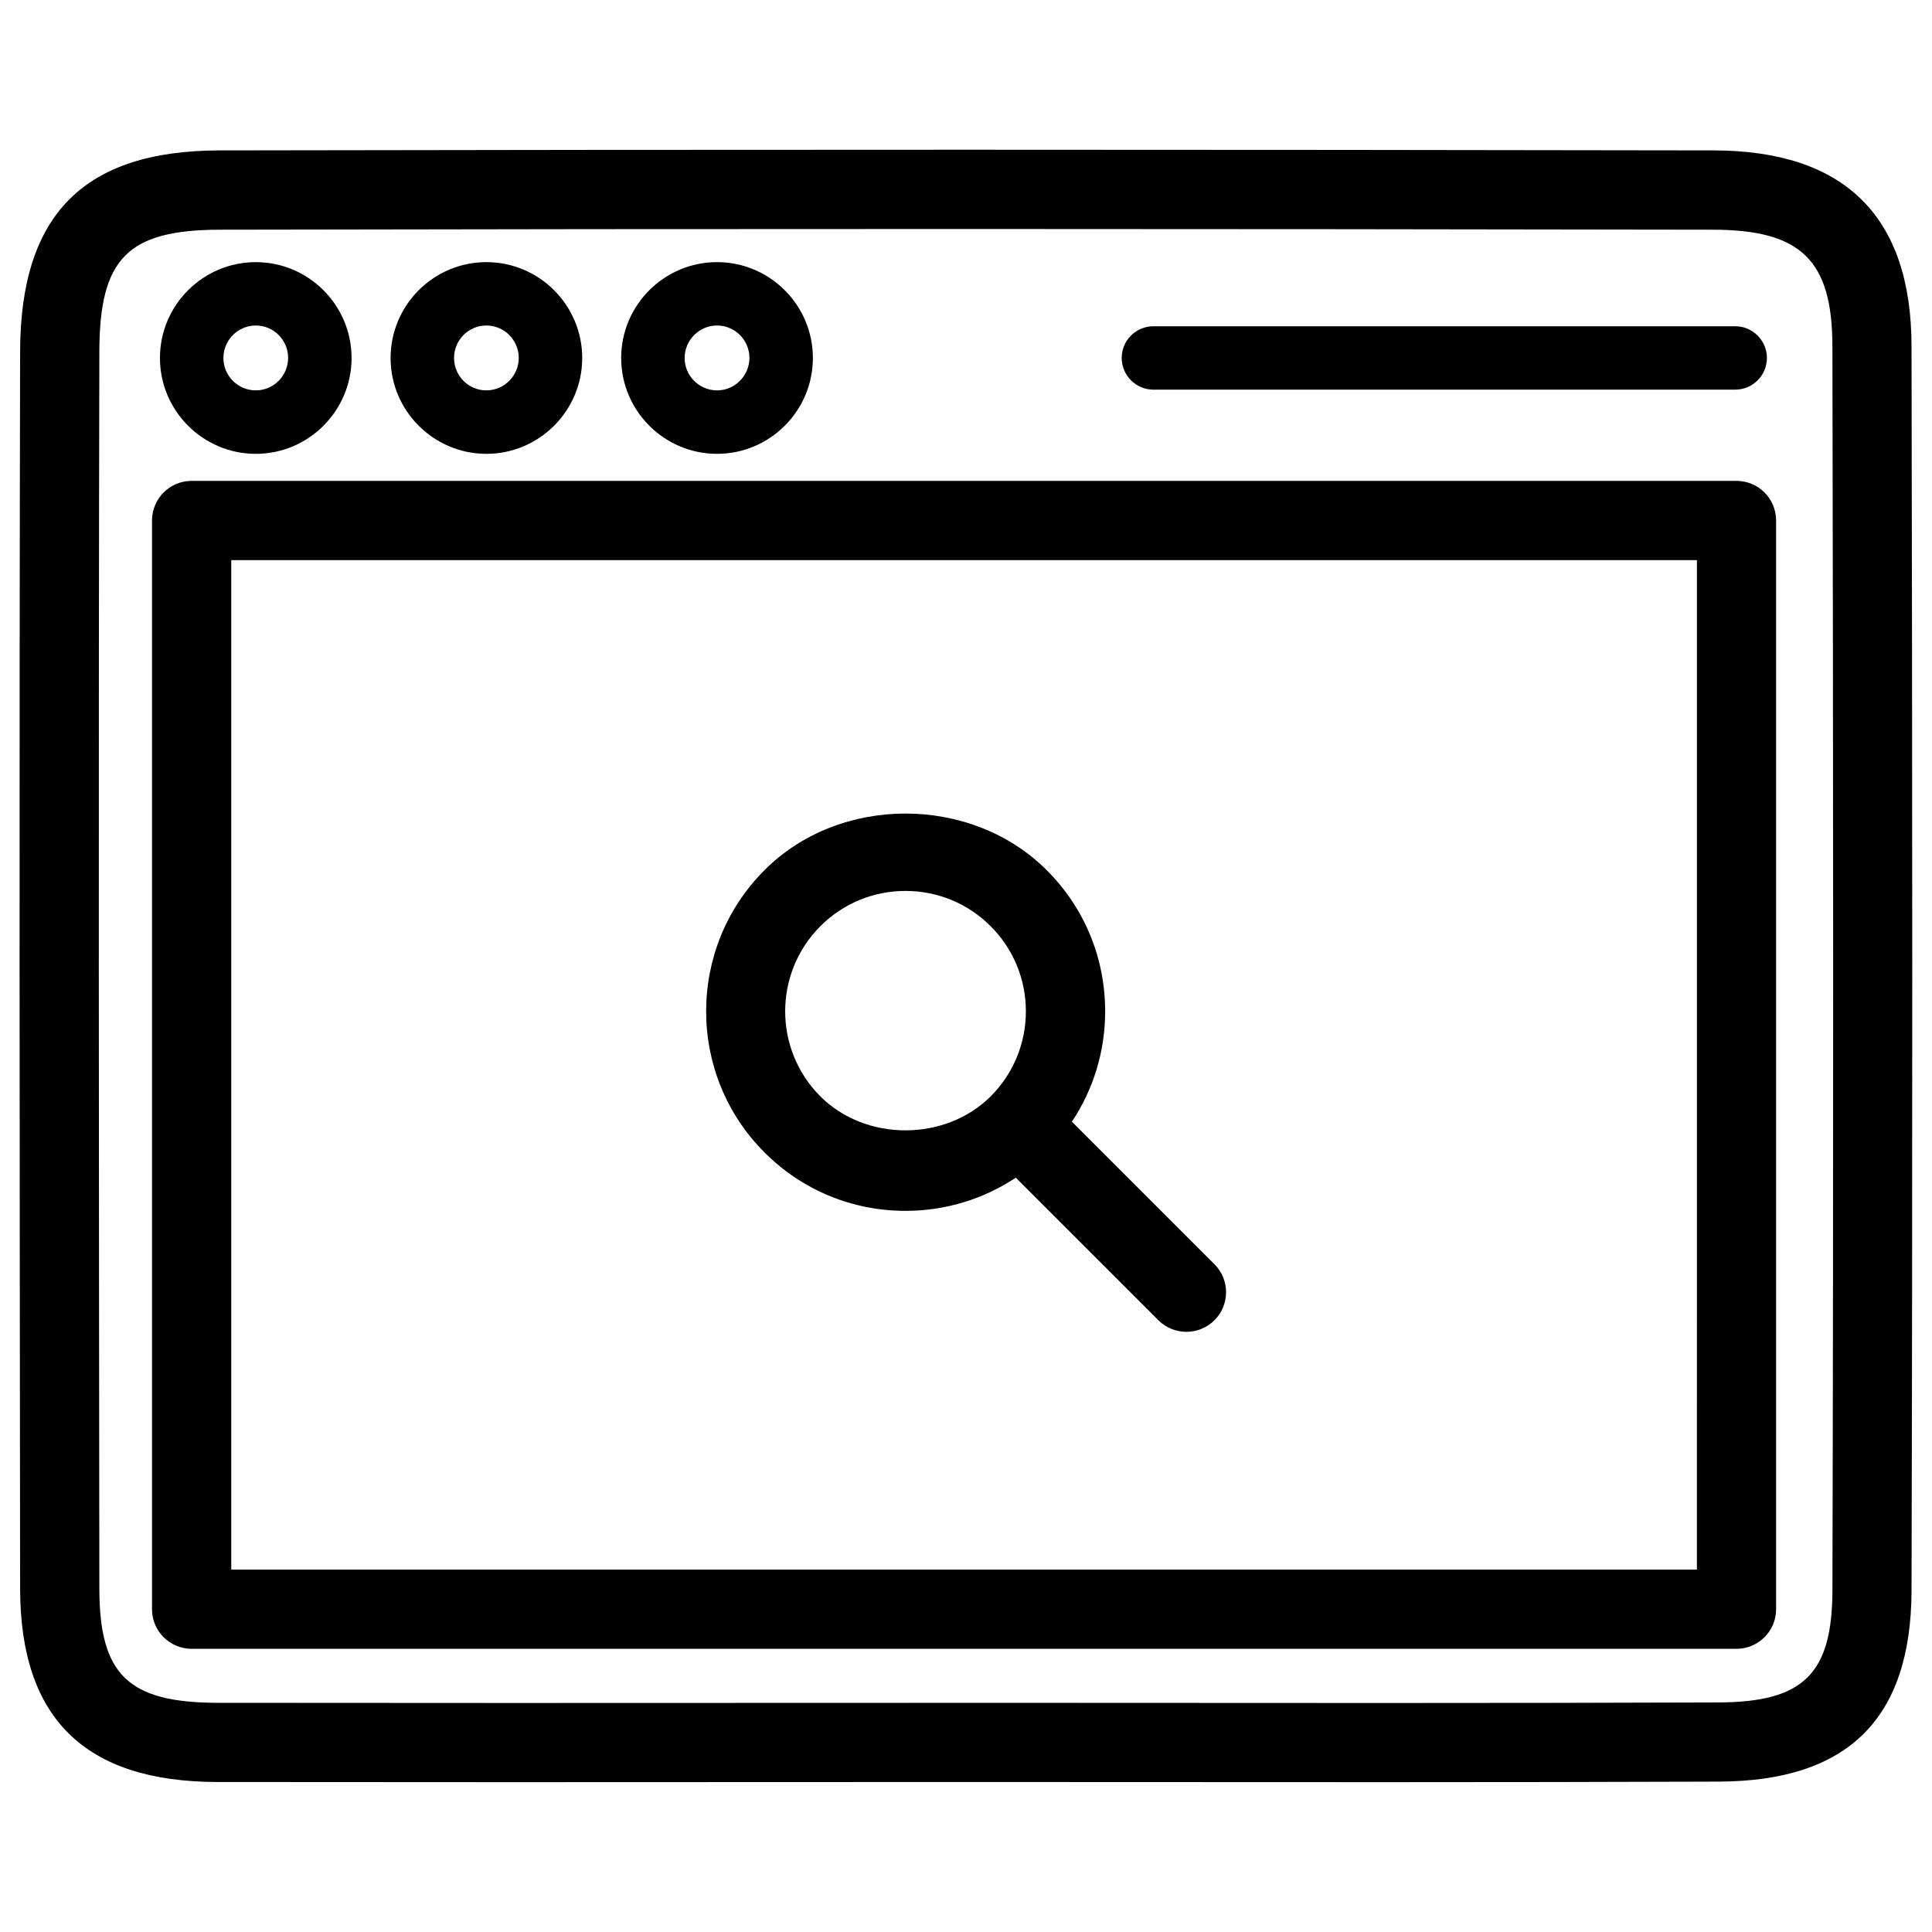 <?xml version="1.0" encoding="UTF-8"?>
<!-- Uploaded to: ICON Repo, www.svgrepo.com, Generator: ICON Repo Mixer Tools -->
<svg fill="#000000" width="800px" height="800px" version="1.1" viewBox="144 144 512 512" xmlns="http://www.w3.org/2000/svg">
 <g>
  <path d="m604.19 271.44h-409.41c-5.793 0-10.496 4.703-10.496 10.496v288.52c0 5.793 4.703 10.496 10.496 10.496h409.41c5.793 0 10.496-4.703 10.496-10.496l-0.004-288.52c0-5.793-4.68-10.496-10.496-10.496zm-10.496 288.52h-388.41v-267.52h388.42z"/>
  <path d="m598.08 183.86c-131.96-0.23-263.87-0.25-395.83 0-36.02 0.043-52.832 16.984-52.918 53.277-0.25 109.27-0.125 218.55 0 327.81 0.02 34.469 17.172 51.262 52.375 51.305l77.566 0.043 120.3-0.043 111.74 0.043c29.391 0 58.797-0.043 88.188-0.148 34.258-0.125 50.969-16.688 51.074-50.633 0.293-109.93 0.23-219.91 0-329.85-0.062-34.32-17.719-51.766-52.504-51.809zm31.531 381.62c-0.062 22.125-7.66 29.598-30.164 29.684-29.348 0.105-58.734 0.148-88.105 0.148l-99.355-0.043-132.69 0.039-77.543-0.043c-23.762-0.039-31.406-7.387-31.426-30.312-0.125-109.24-0.25-218.48 0-327.75 0.043-24.75 7.516-32.285 31.949-32.328 131.89-0.273 263.81-0.23 395.76 0 23.258 0.043 31.531 8.102 31.57 30.859 0.234 109.88 0.297 219.81 0.004 329.75z"/>
  <path d="m211.79 264.27c13.98 0 25.379-11.398 25.379-25.402 0-14-11.398-25.398-25.379-25.398-14 0-25.402 11.398-25.402 25.402 0 13.996 11.398 25.398 25.402 25.398zm0-34.008c4.746 0 8.566 3.863 8.566 8.586-0.004 4.723-3.824 8.605-8.566 8.605-4.746 0-8.586-3.863-8.586-8.586 0-4.723 3.84-8.605 8.586-8.605z"/>
  <path d="m272.89 264.27c14 0 25.402-11.398 25.402-25.402 0-14-11.398-25.402-25.402-25.402-13.98 0-25.379 11.398-25.379 25.402 0 14 11.398 25.402 25.379 25.402zm0-34.008c4.746 0 8.586 3.863 8.586 8.586s-3.84 8.605-8.586 8.605c-4.742 0-8.562-3.863-8.562-8.586 0-4.723 3.82-8.605 8.562-8.605z"/>
  <path d="m334.02 264.27c14 0 25.402-11.398 25.402-25.402 0-14-11.398-25.402-25.402-25.402-14 0-25.402 11.398-25.402 25.402 0.004 14 11.402 25.402 25.402 25.402zm0-34.008c4.746 0 8.586 3.863 8.586 8.586s-3.84 8.605-8.586 8.605c-4.742 0-8.586-3.863-8.586-8.586 0-4.723 3.863-8.605 8.586-8.605z"/>
  <path d="m449.66 247.26h154.19c4.641 0 8.398-3.777 8.398-8.398 0-4.617-3.777-8.398-8.398-8.398h-154.19c-4.641 0-8.398 3.777-8.398 8.398 0.004 4.617 3.762 8.398 8.398 8.398z"/>
  <path d="m383.96 464.89c10.559 0 20.656-3.086 29.242-8.797l37.785 37.785c2.059 2.059 4.746 3.066 7.43 3.066 2.688 0 5.375-1.027 7.43-3.066 4.094-4.094 4.094-10.746 0-14.84l-37.785-37.785c5.731-8.586 8.816-18.684 8.816-29.242 0-14.148-5.5-27.438-15.492-37.406-19.965-19.984-54.832-20.027-74.793 0-20.613 20.613-20.613 54.18 0 74.793 9.973 9.992 23.262 15.492 37.367 15.492zm-22.547-75.445c6.023-6.023 14.043-9.34 22.547-9.34 8.523 0 16.543 3.316 22.566 9.34 6.023 6.023 9.34 14.043 9.34 22.566 0 8.5-3.316 16.52-9.34 22.547-12.051 11.988-33.062 12.008-45.113 0-12.445-12.43-12.445-32.668 0-45.113z"/>
 </g>
</svg>